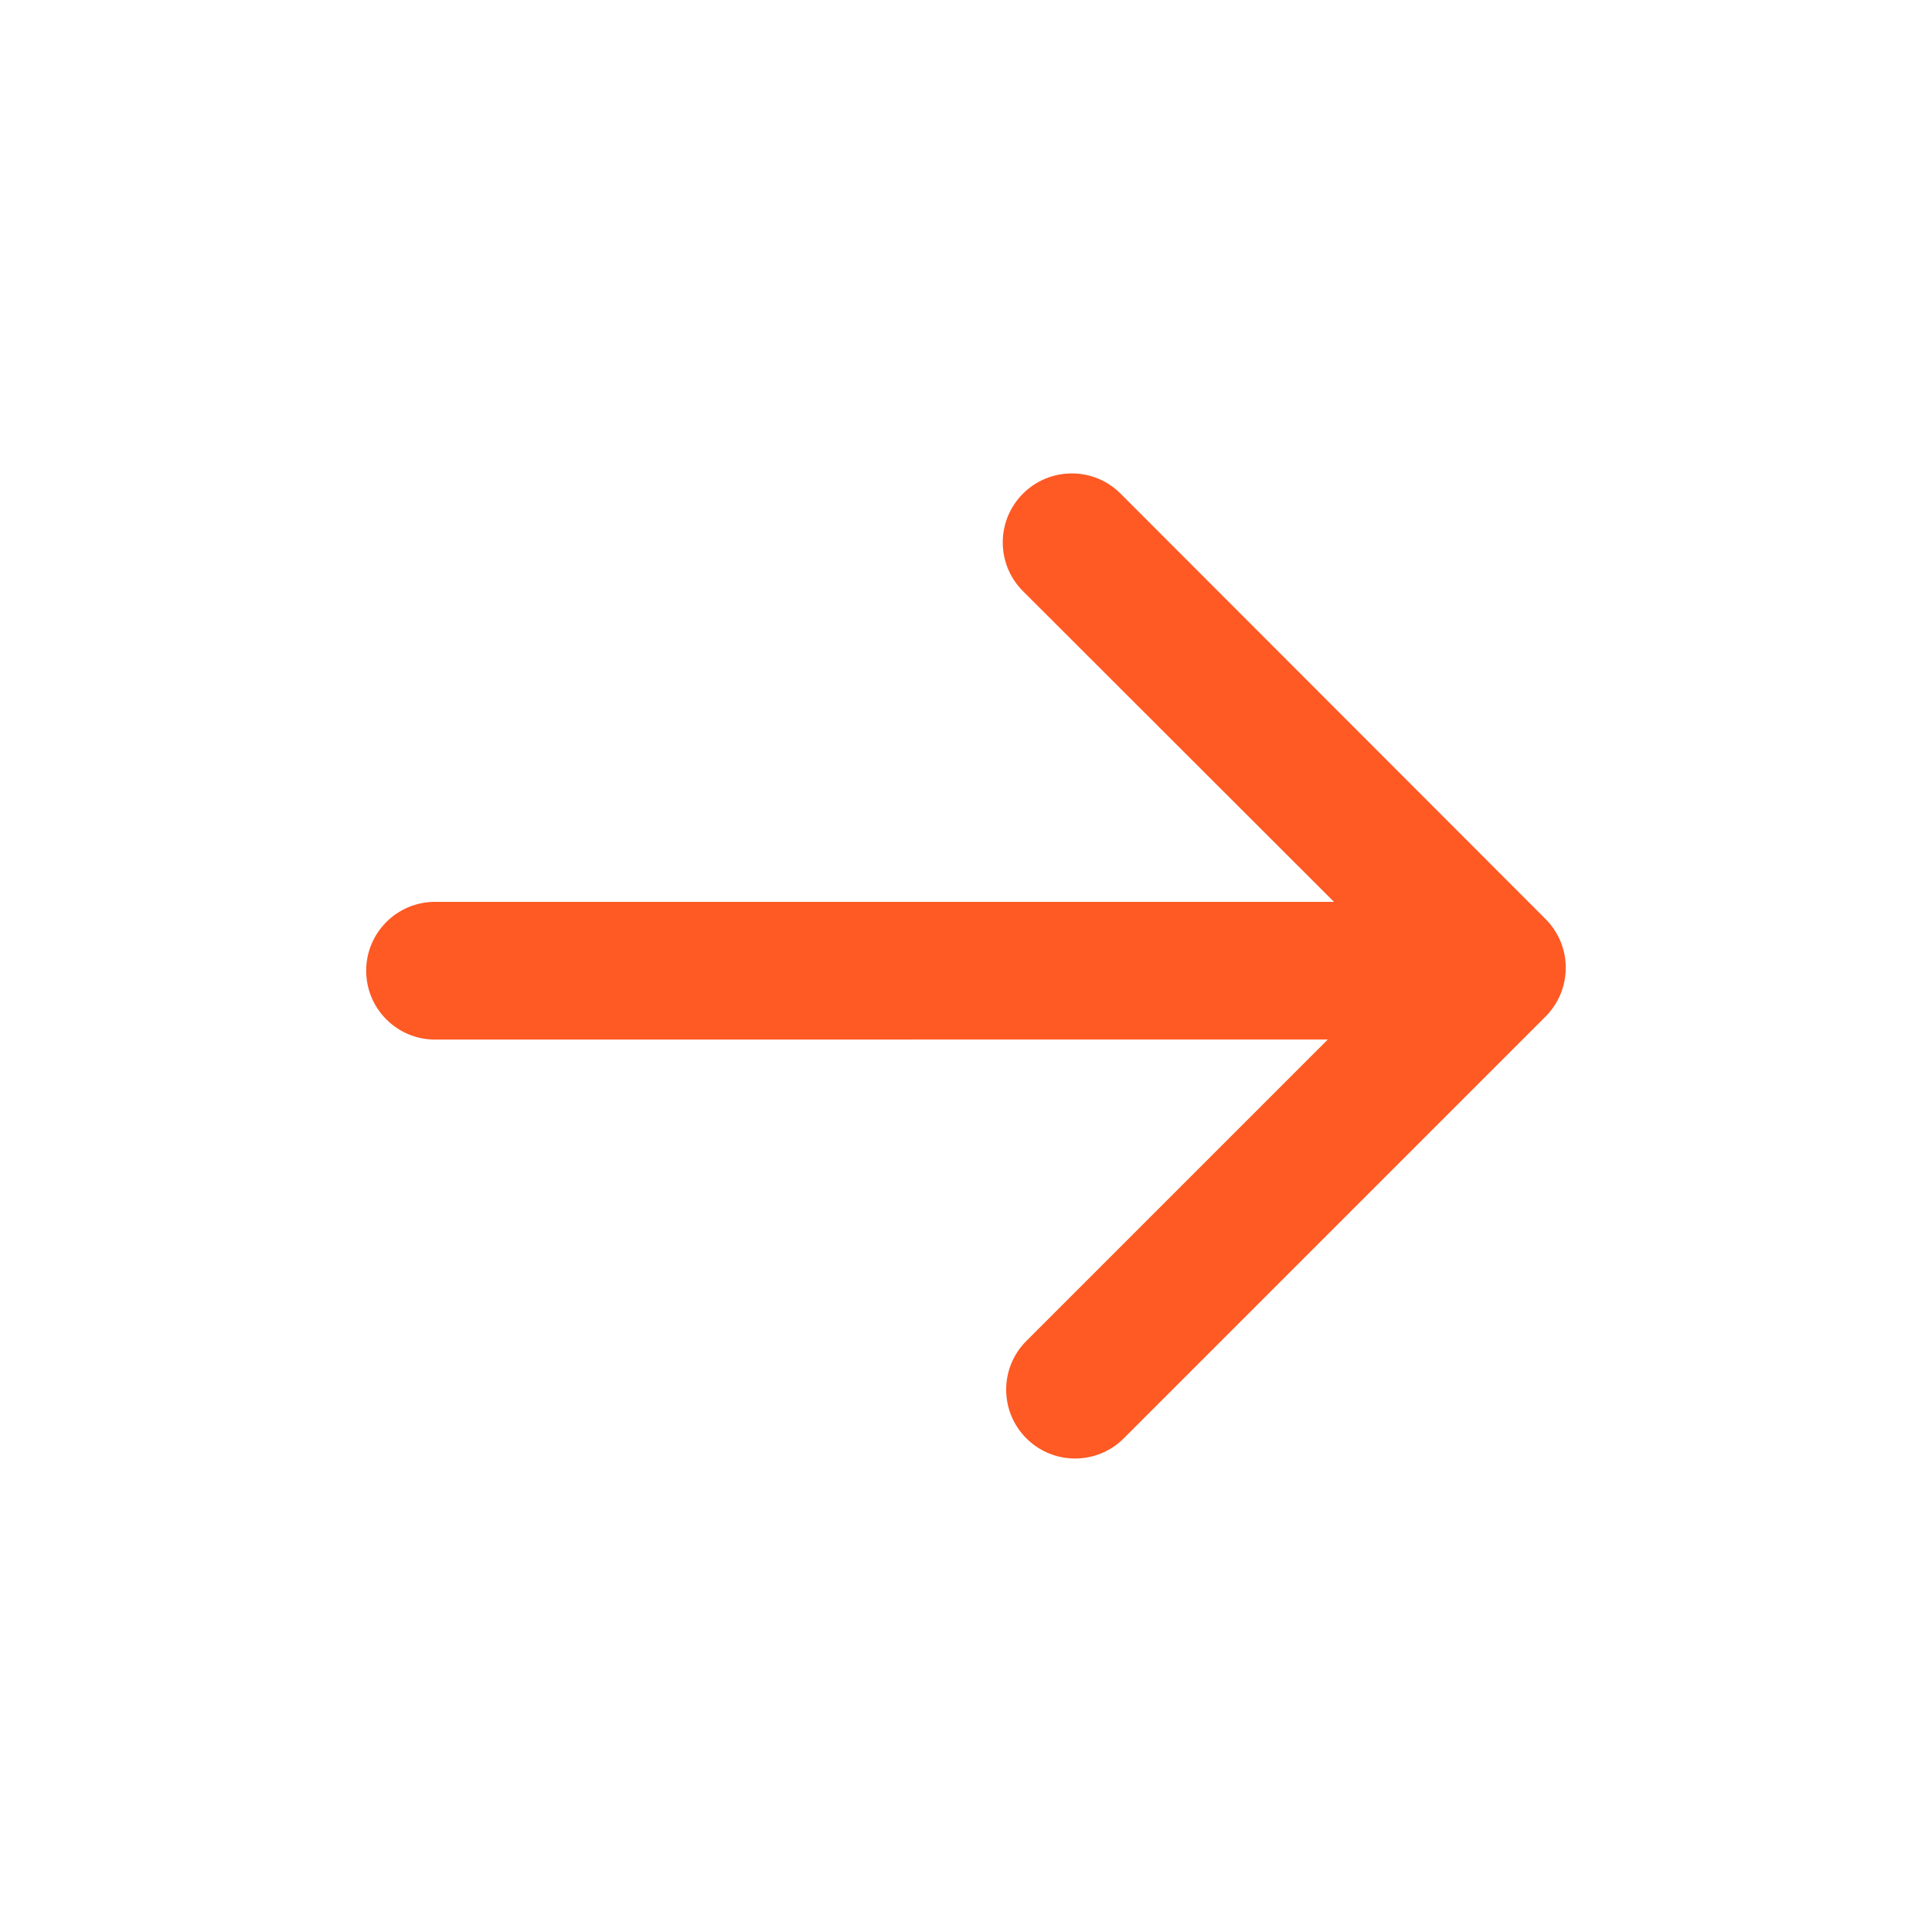 <?xml version="1.0" encoding="UTF-8"?>
<svg width="1200pt" height="1200pt" version="1.1" viewBox="0 0 1200 1200" xmlns="http://www.w3.org/2000/svg">
 <path d="m696 306.61 264 264.24c16.688 16.734 16.688 43.781 0 60.516l-262.03 262.03c-16.688 16.688-43.781 16.688-60.469 0-16.734-16.734-16.734-43.781 0-60.516l187.22-187.22-554.53 0.047c-23.625 0-42.75-19.172-42.75-42.797 0-23.578 19.125-42.75 42.75-42.75h558.37l-193.22-193.03c-16.688-16.734-16.688-43.734 0-60.469 8.016-8.062 18.938-12.609 30.328-12.609 11.391-0.047 22.312 4.5 30.328 12.562z" fill="#FF5924"/>
</svg>
